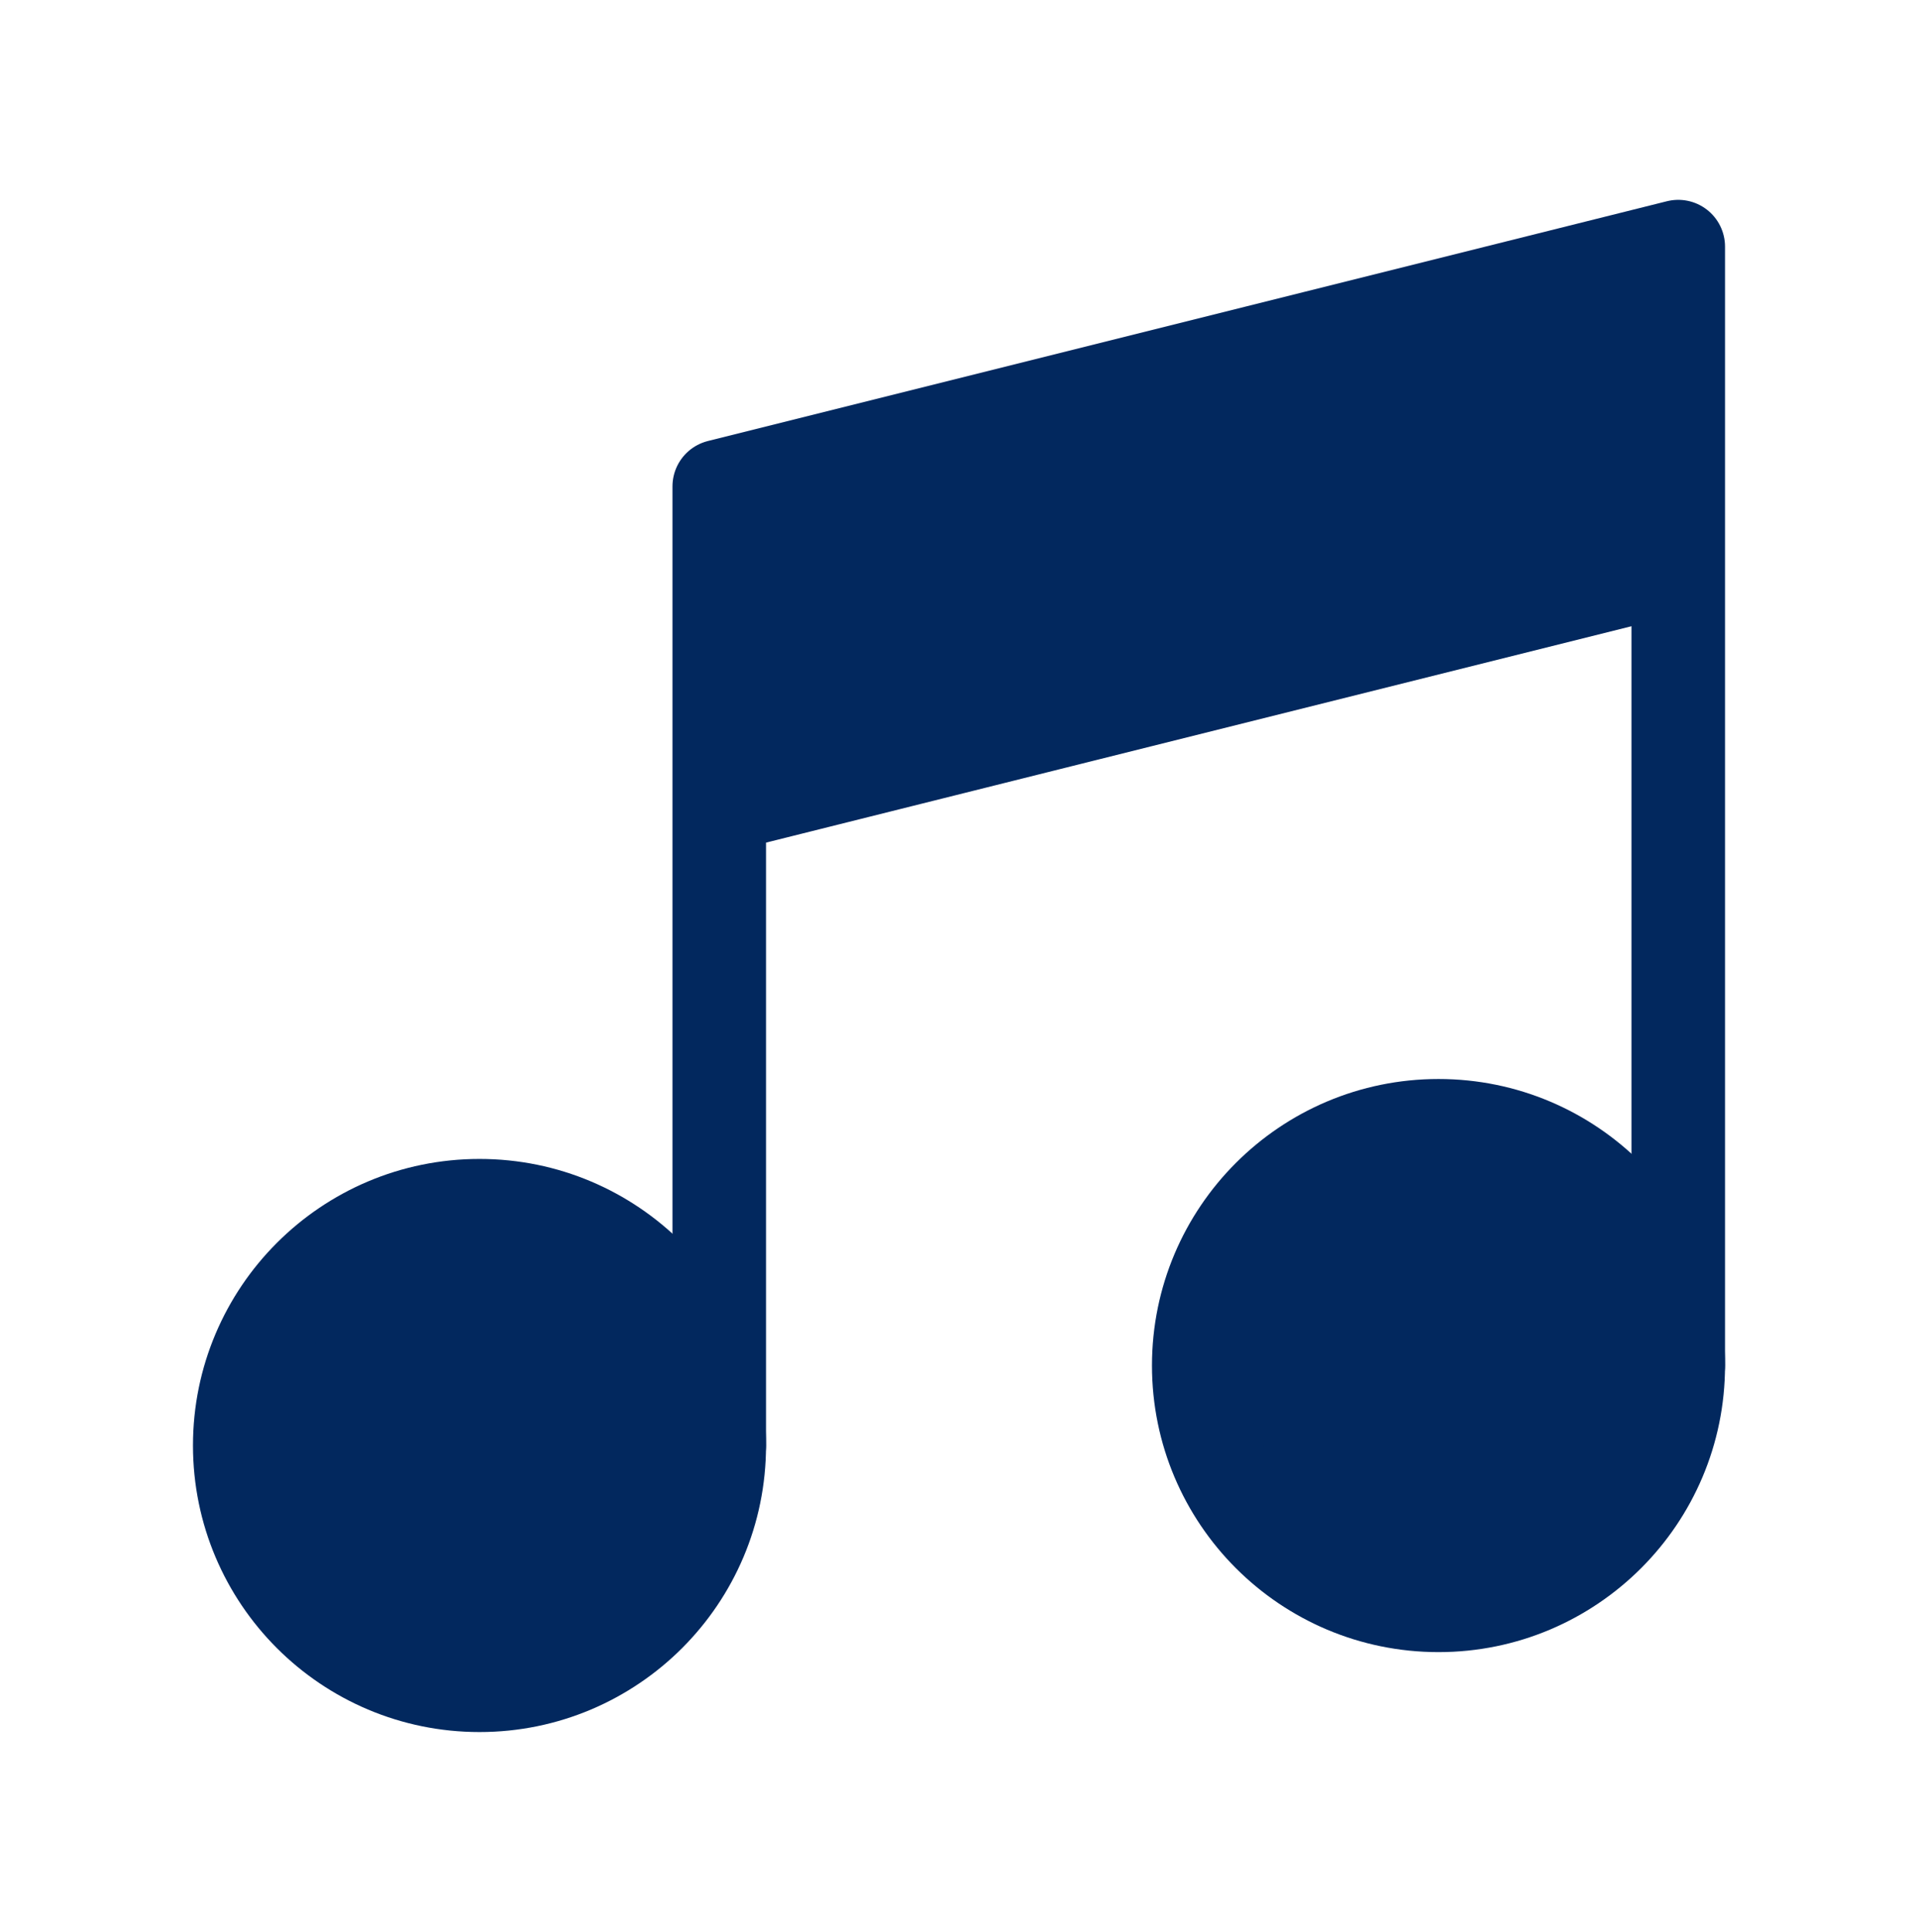 <?xml version="1.0" encoding="UTF-8"?> <svg xmlns="http://www.w3.org/2000/svg" width="140" height="141" viewBox="0 0 140 141" fill="none"><path d="M35 123C44.665 123 52.5 115.165 52.5 105.5C52.5 95.835 44.665 88 35 88C25.335 88 17.5 95.835 17.5 105.5C17.5 115.165 25.335 123 35 123Z" fill="#02285E" stroke="#02285E" stroke-width="6.829" stroke-linecap="round" stroke-linejoin="round"></path><path d="M105 117.166C114.665 117.166 122.5 109.331 122.5 99.666C122.5 90.001 114.665 82.166 105 82.166C95.335 82.166 87.5 90.001 87.5 99.666C87.5 109.331 95.335 117.166 105 117.166Z" fill="#02285E" stroke="#02285E" stroke-width="6.829" stroke-linecap="round" stroke-linejoin="round"></path><path d="M122.5 18L52.5 35.5V58.833L122.5 41.333V18Z" fill="#02285E"></path><path d="M52.5 105.5V58.833M52.5 58.833V35.5L122.5 18V41.333M52.5 58.833L122.5 41.333M122.5 99.667V41.333" stroke="#02285E" stroke-width="6.829" stroke-linecap="round" stroke-linejoin="round"></path></svg> 